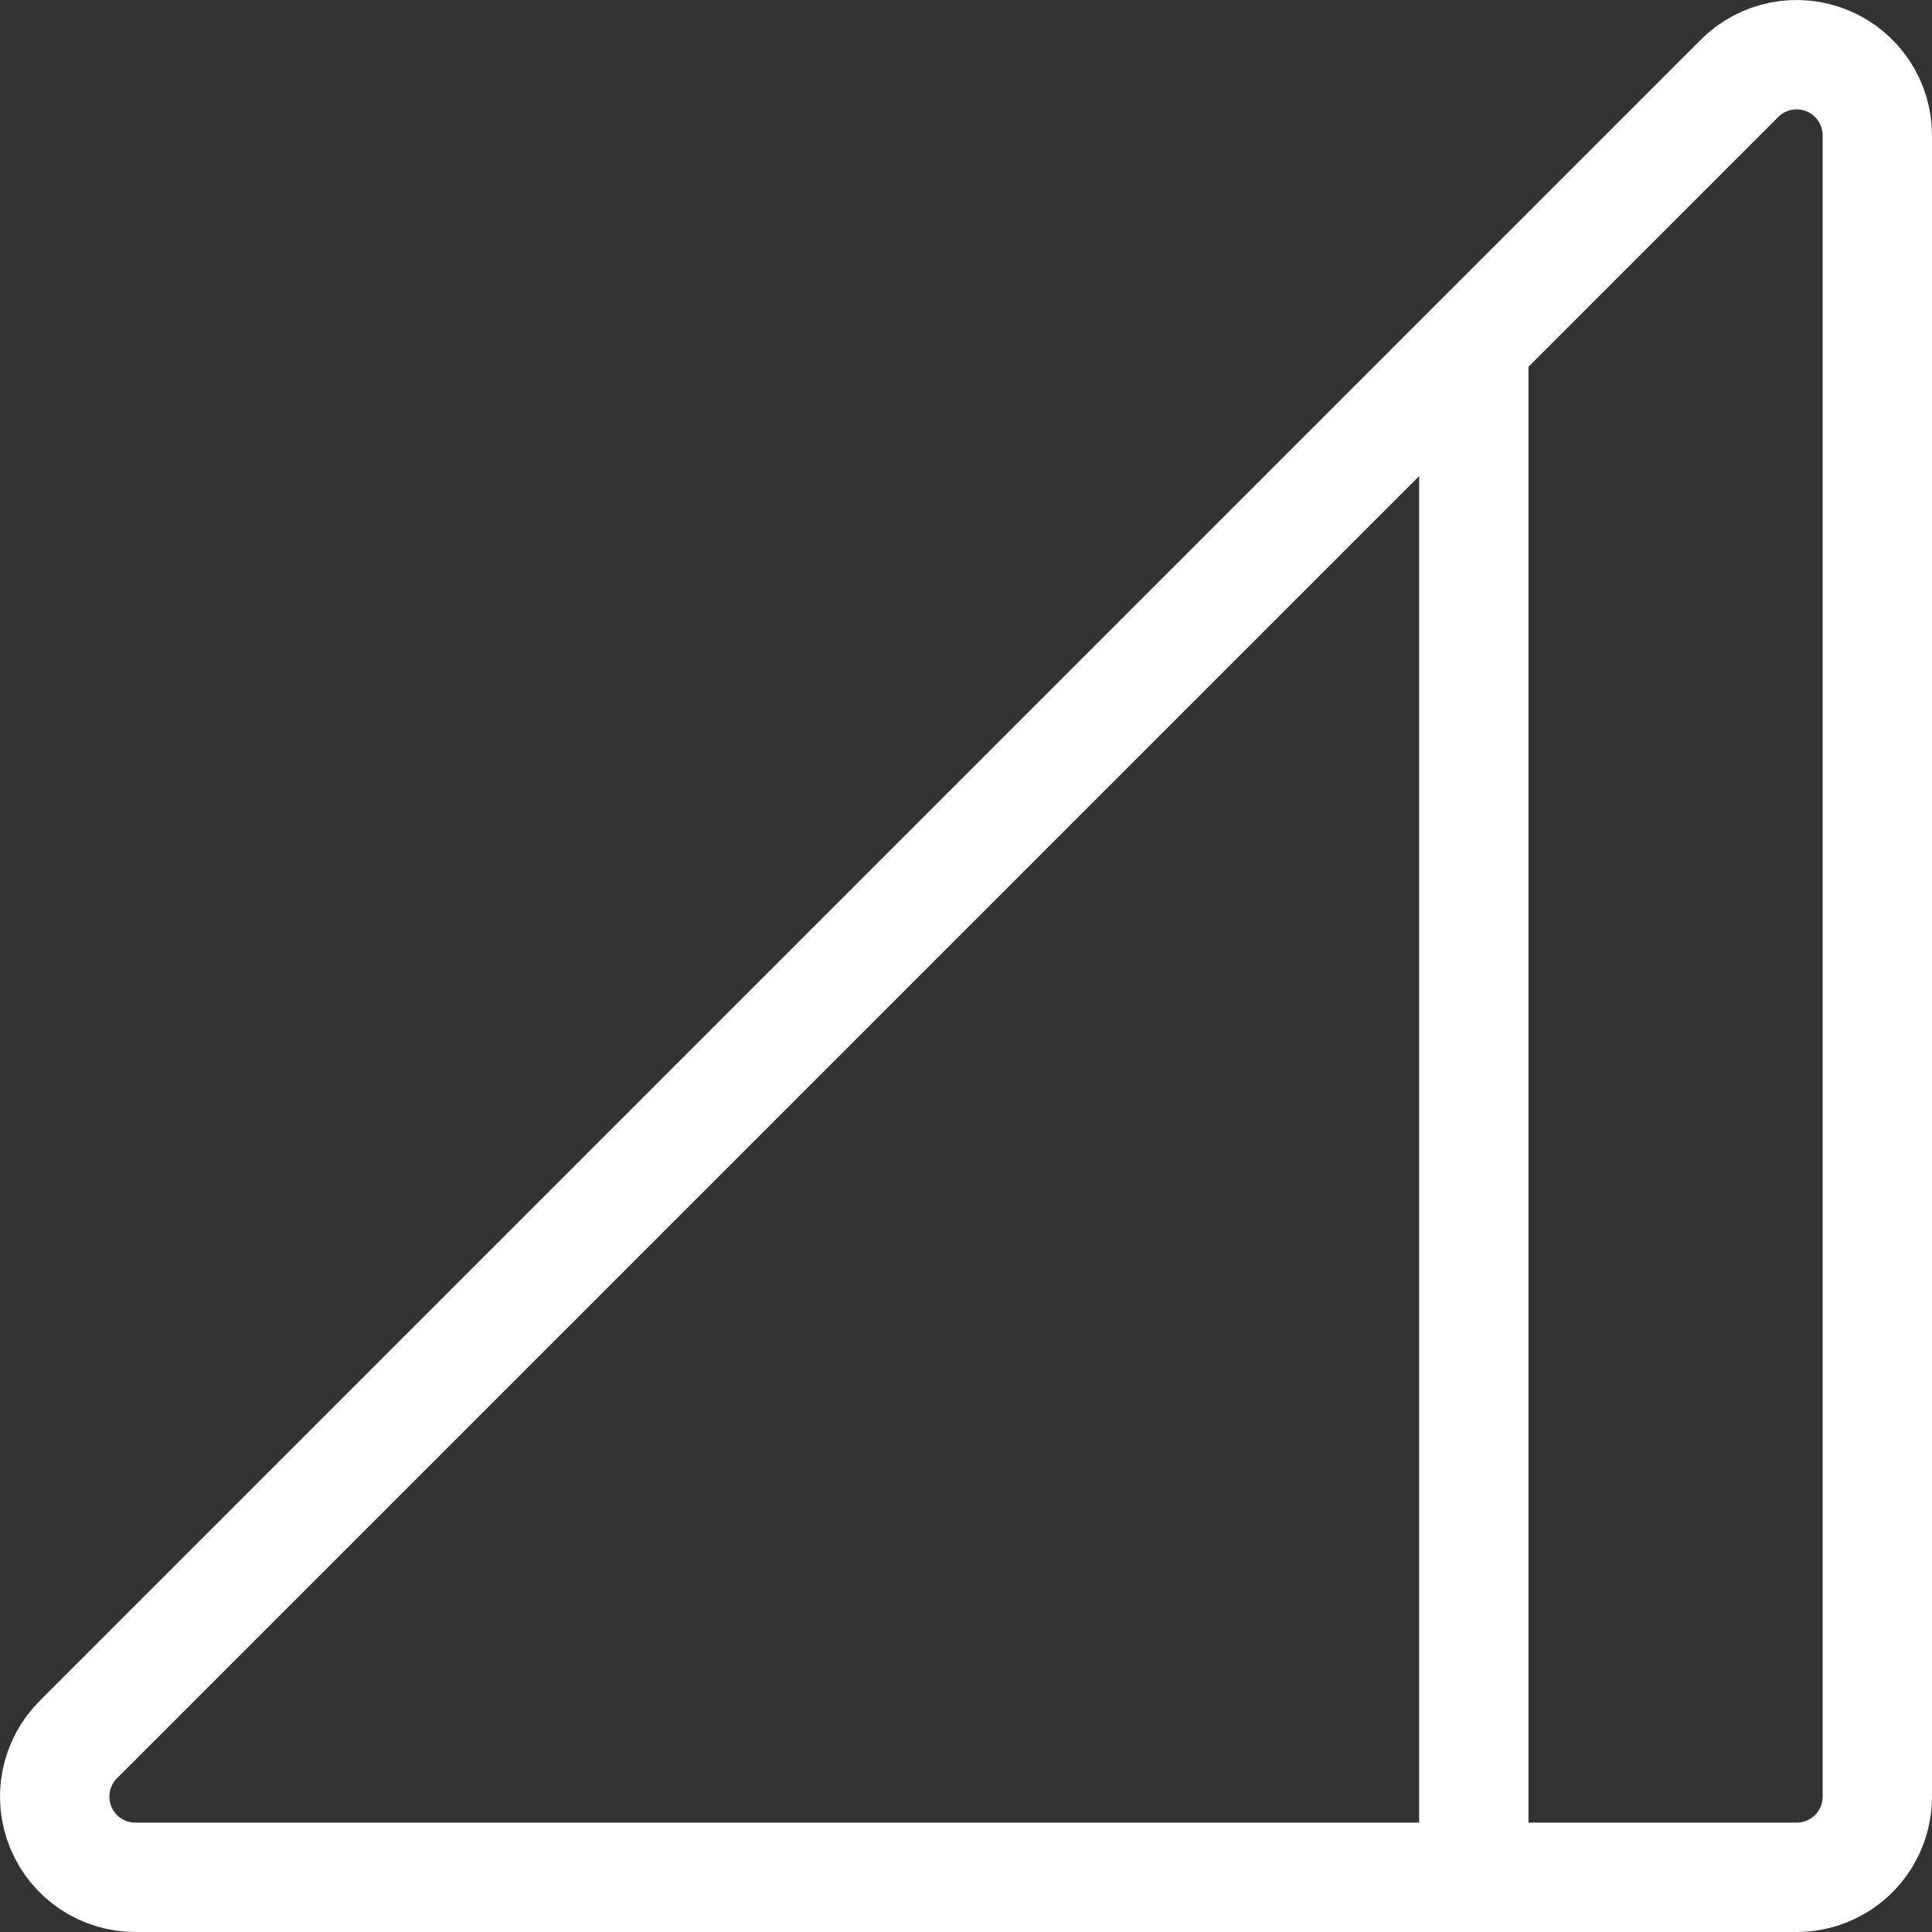 <svg width="53" height="53" viewBox="0 0 53 53" fill="none" xmlns="http://www.w3.org/2000/svg">
<rect x="0" y="0" width="53" height="53" fill="#333333" stroke="none"/>
<path d="M40.431 9.438V51.5M51.5 3.714V49.286C51.5 49.873 51.267 50.436 50.852 50.852C50.436 51.267 49.873 51.5 49.286 51.5H3.714C3.276 51.5 2.848 51.37 2.484 51.127C2.12 50.884 1.836 50.538 1.669 50.133C1.501 49.729 1.457 49.284 1.543 48.854C1.628 48.425 1.839 48.03 2.148 47.721L47.721 2.148C48.03 1.839 48.425 1.628 48.854 1.543C49.284 1.457 49.729 1.501 50.133 1.669C50.538 1.836 50.884 2.12 51.127 2.484C51.37 2.848 51.5 3.276 51.5 3.714Z" stroke="white" stroke-width="3" stroke-linecap="round" stroke-linejoin="round"/>
</svg>
